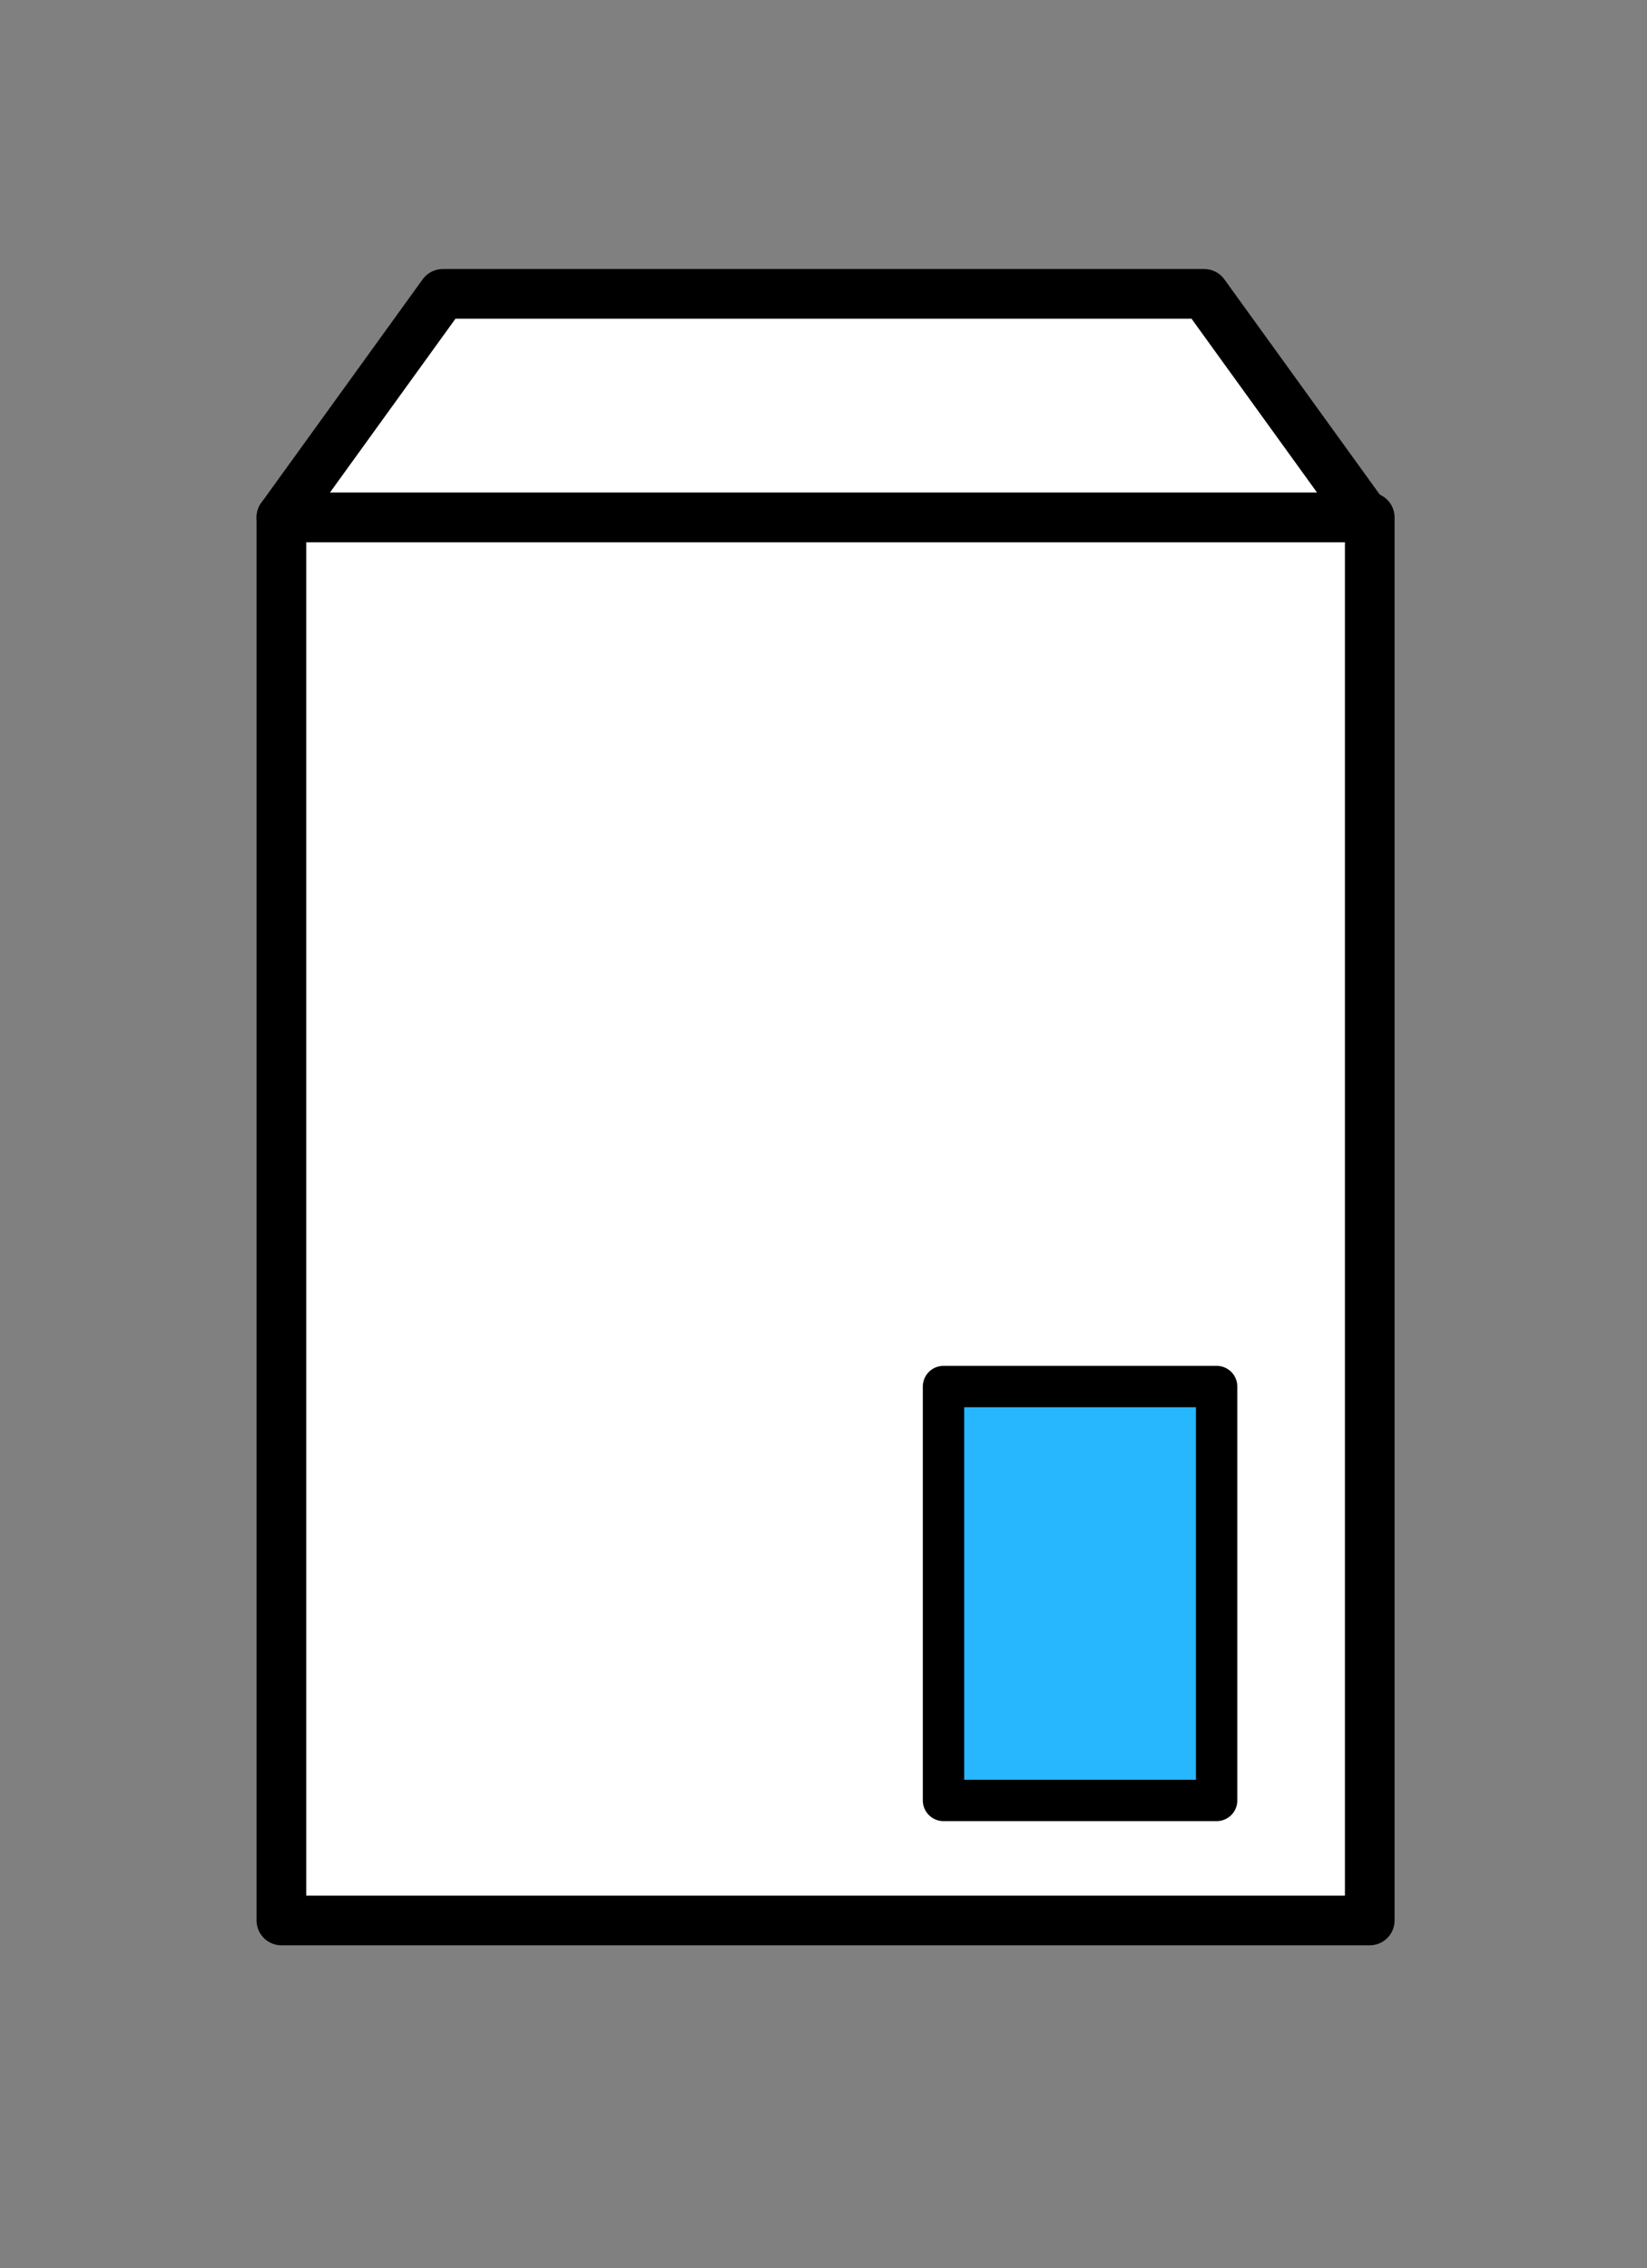 <?xml version="1.0" encoding="utf-8"?>
<!-- Generator: Adobe Illustrator 26.4.1, SVG Export Plug-In . SVG Version: 6.00 Build 0)  -->
<svg version="1.1" id="图层_1" xmlns="http://www.w3.org/2000/svg" xmlns:xlink="http://www.w3.org/1999/xlink" x="0px" y="0px"
	 viewBox="0 0 39.8 54.8" style="enable-background:new 0 0 39.8 54.8;" xml:space="preserve">
<rect x="0" y="0" width="39.8" height="54.8" fill="#808080" stroke="none"/>
<style type="text/css">
	.st0{fill:#FFFFFF;stroke:#000000;stroke-width:1.2;stroke-linecap:round;stroke-linejoin:round;stroke-miterlimit:10;}
	.st1{fill:#26B7FF;stroke:#000000;stroke-linecap:round;stroke-linejoin:round;stroke-miterlimit:10;}
</style>
<g>
	<rect x="6.8" y="12.5" class="st0" width="26.3" height="33.9"/>
	<polygon class="st0" points="33,12.5 6.8,12.5 10.7,7.1 29.1,7.1 	"/>
	<rect x="22.8" y="33.5" class="st1" width="6.6" height="10"/>
</g>
</svg>
